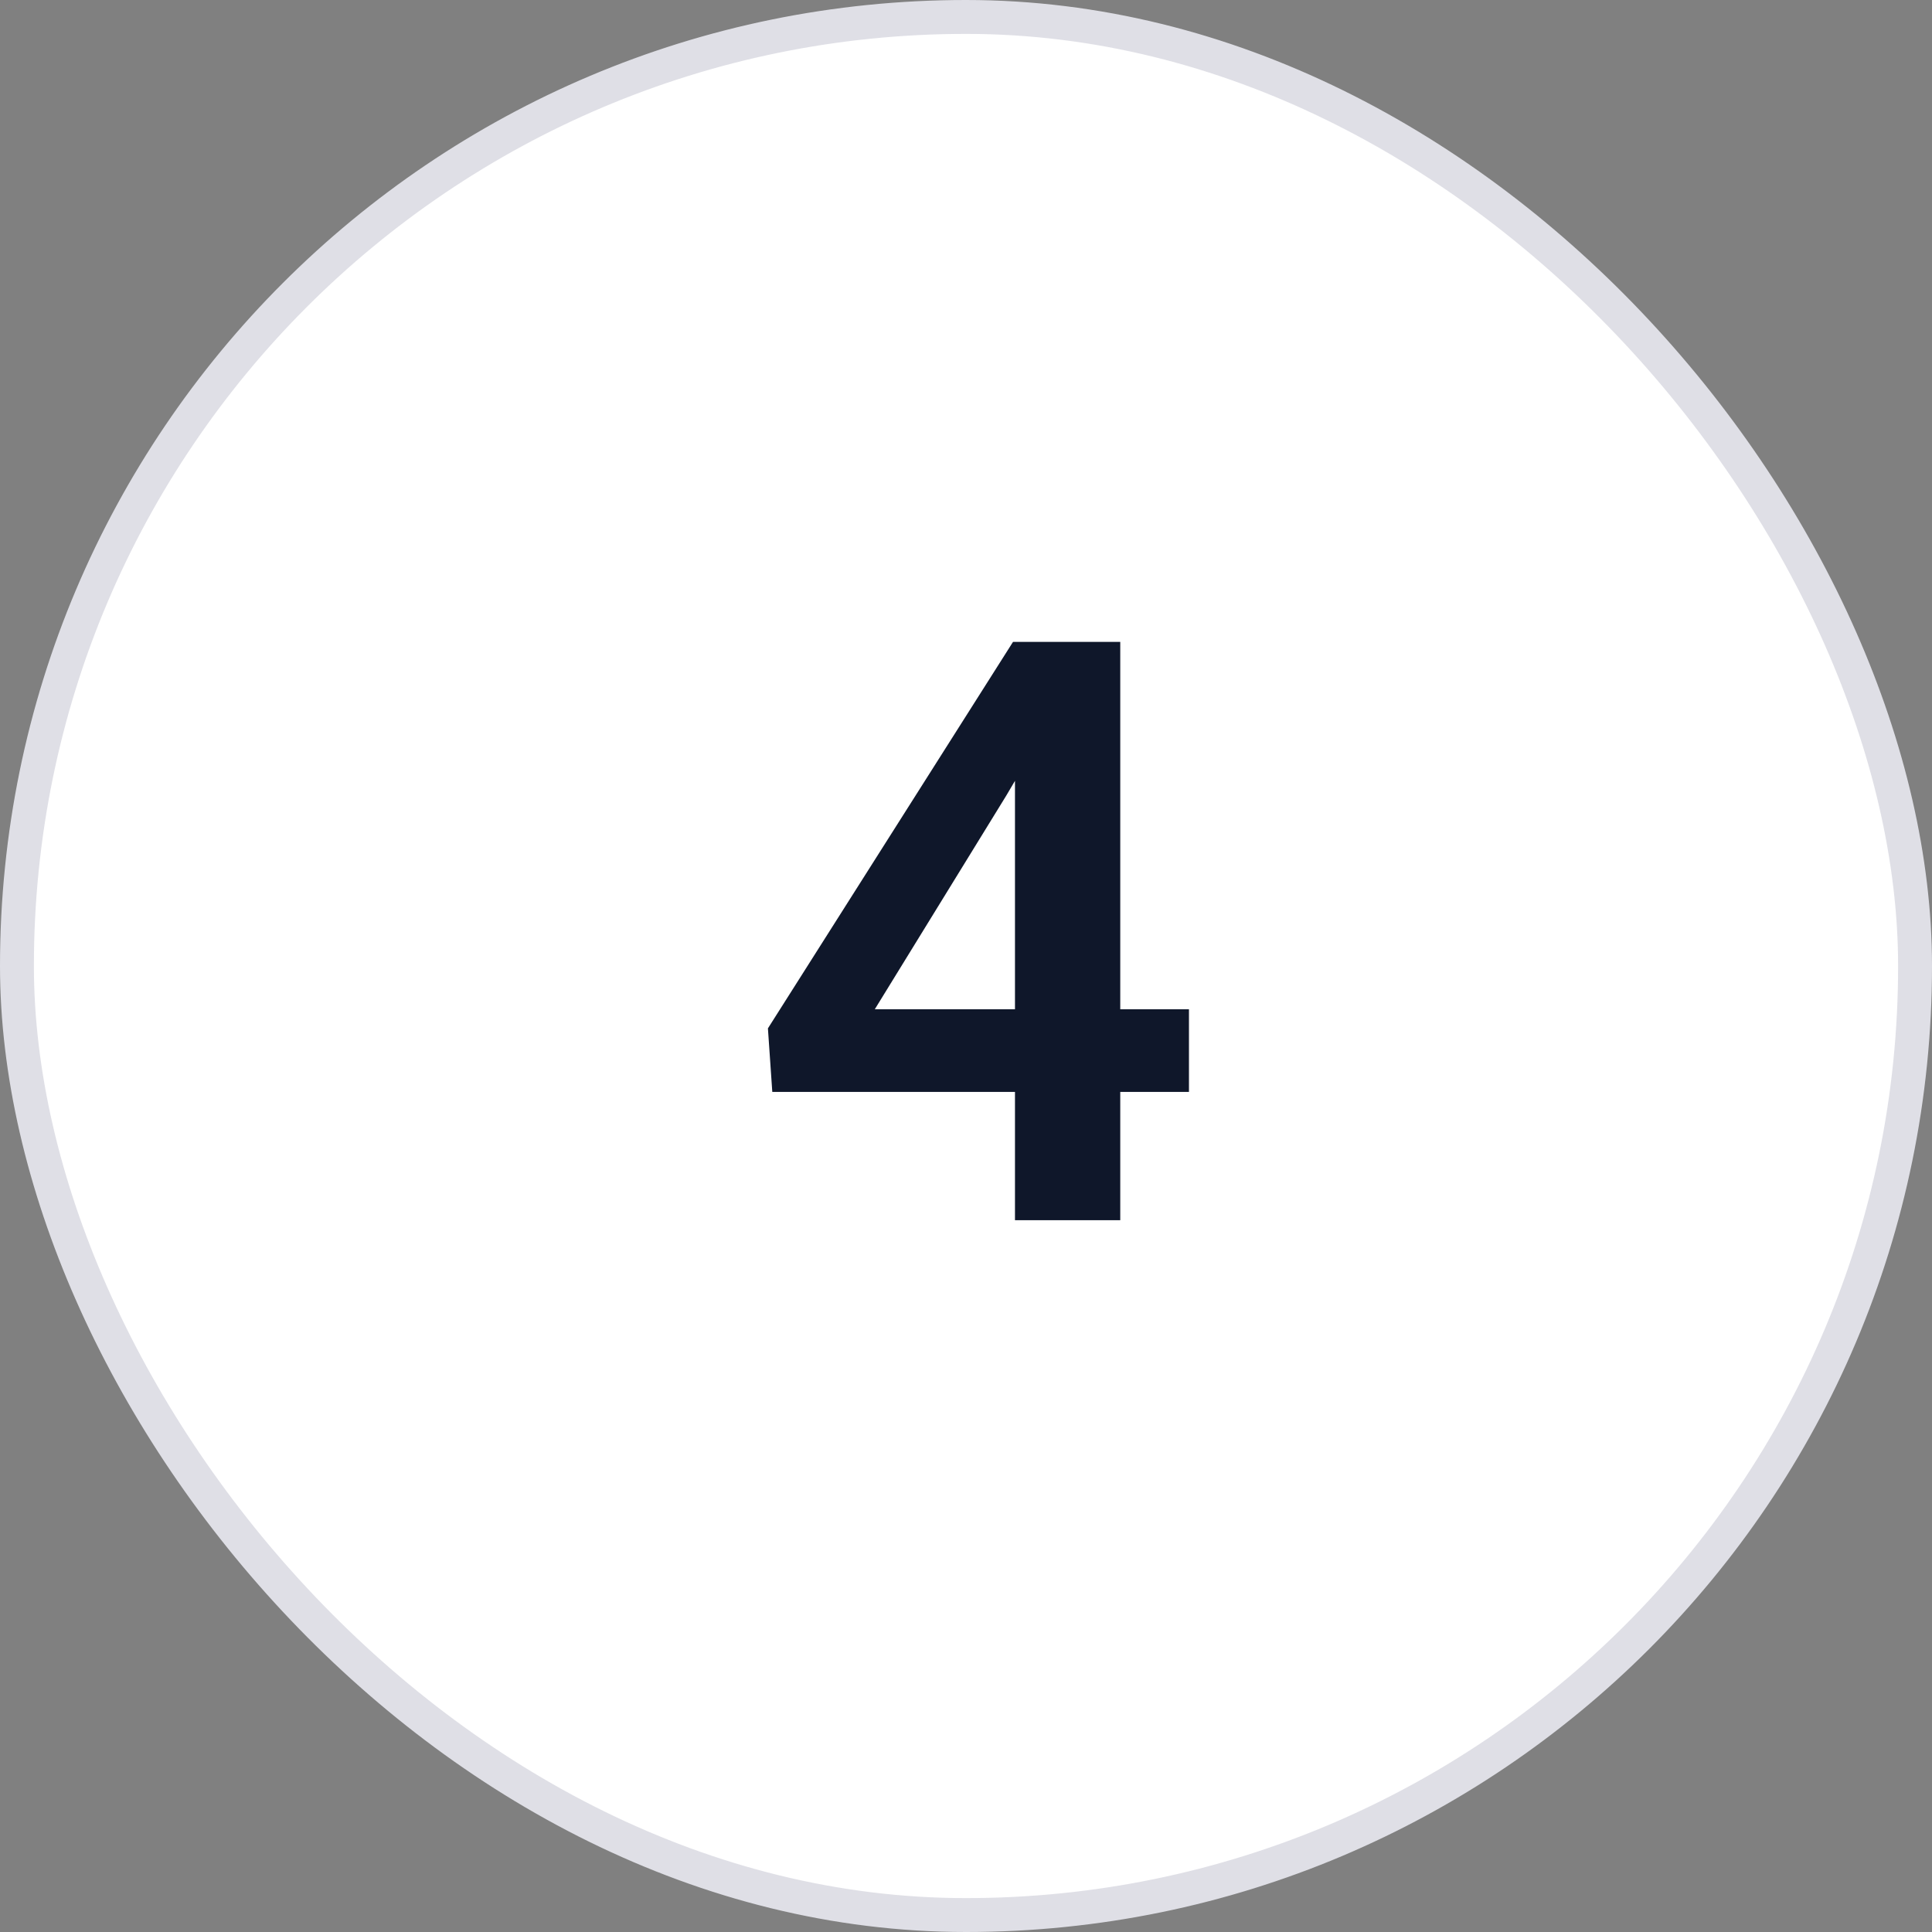 <svg width="57" height="57" viewBox="0 0 57 57" fill="none" xmlns="http://www.w3.org/2000/svg">
<rect x="0" y="0" width="57" height="57" fill="#808080" stroke="none"/>
<rect x="0.5" y="0.5" width="56" height="56" rx="28" fill="white"/>
<rect x="0.5" y="0.5" width="56" height="56" rx="28" stroke="#DFDFE6"/>
<path d="M35.078 29.777V32.215H22.785L22.656 30.34L29.887 18.938H32.359L29.688 23.473L25.809 29.777H35.078ZM33.051 18.938V36H29.945V18.938H33.051Z" fill="#0F172A"/>
</svg>
